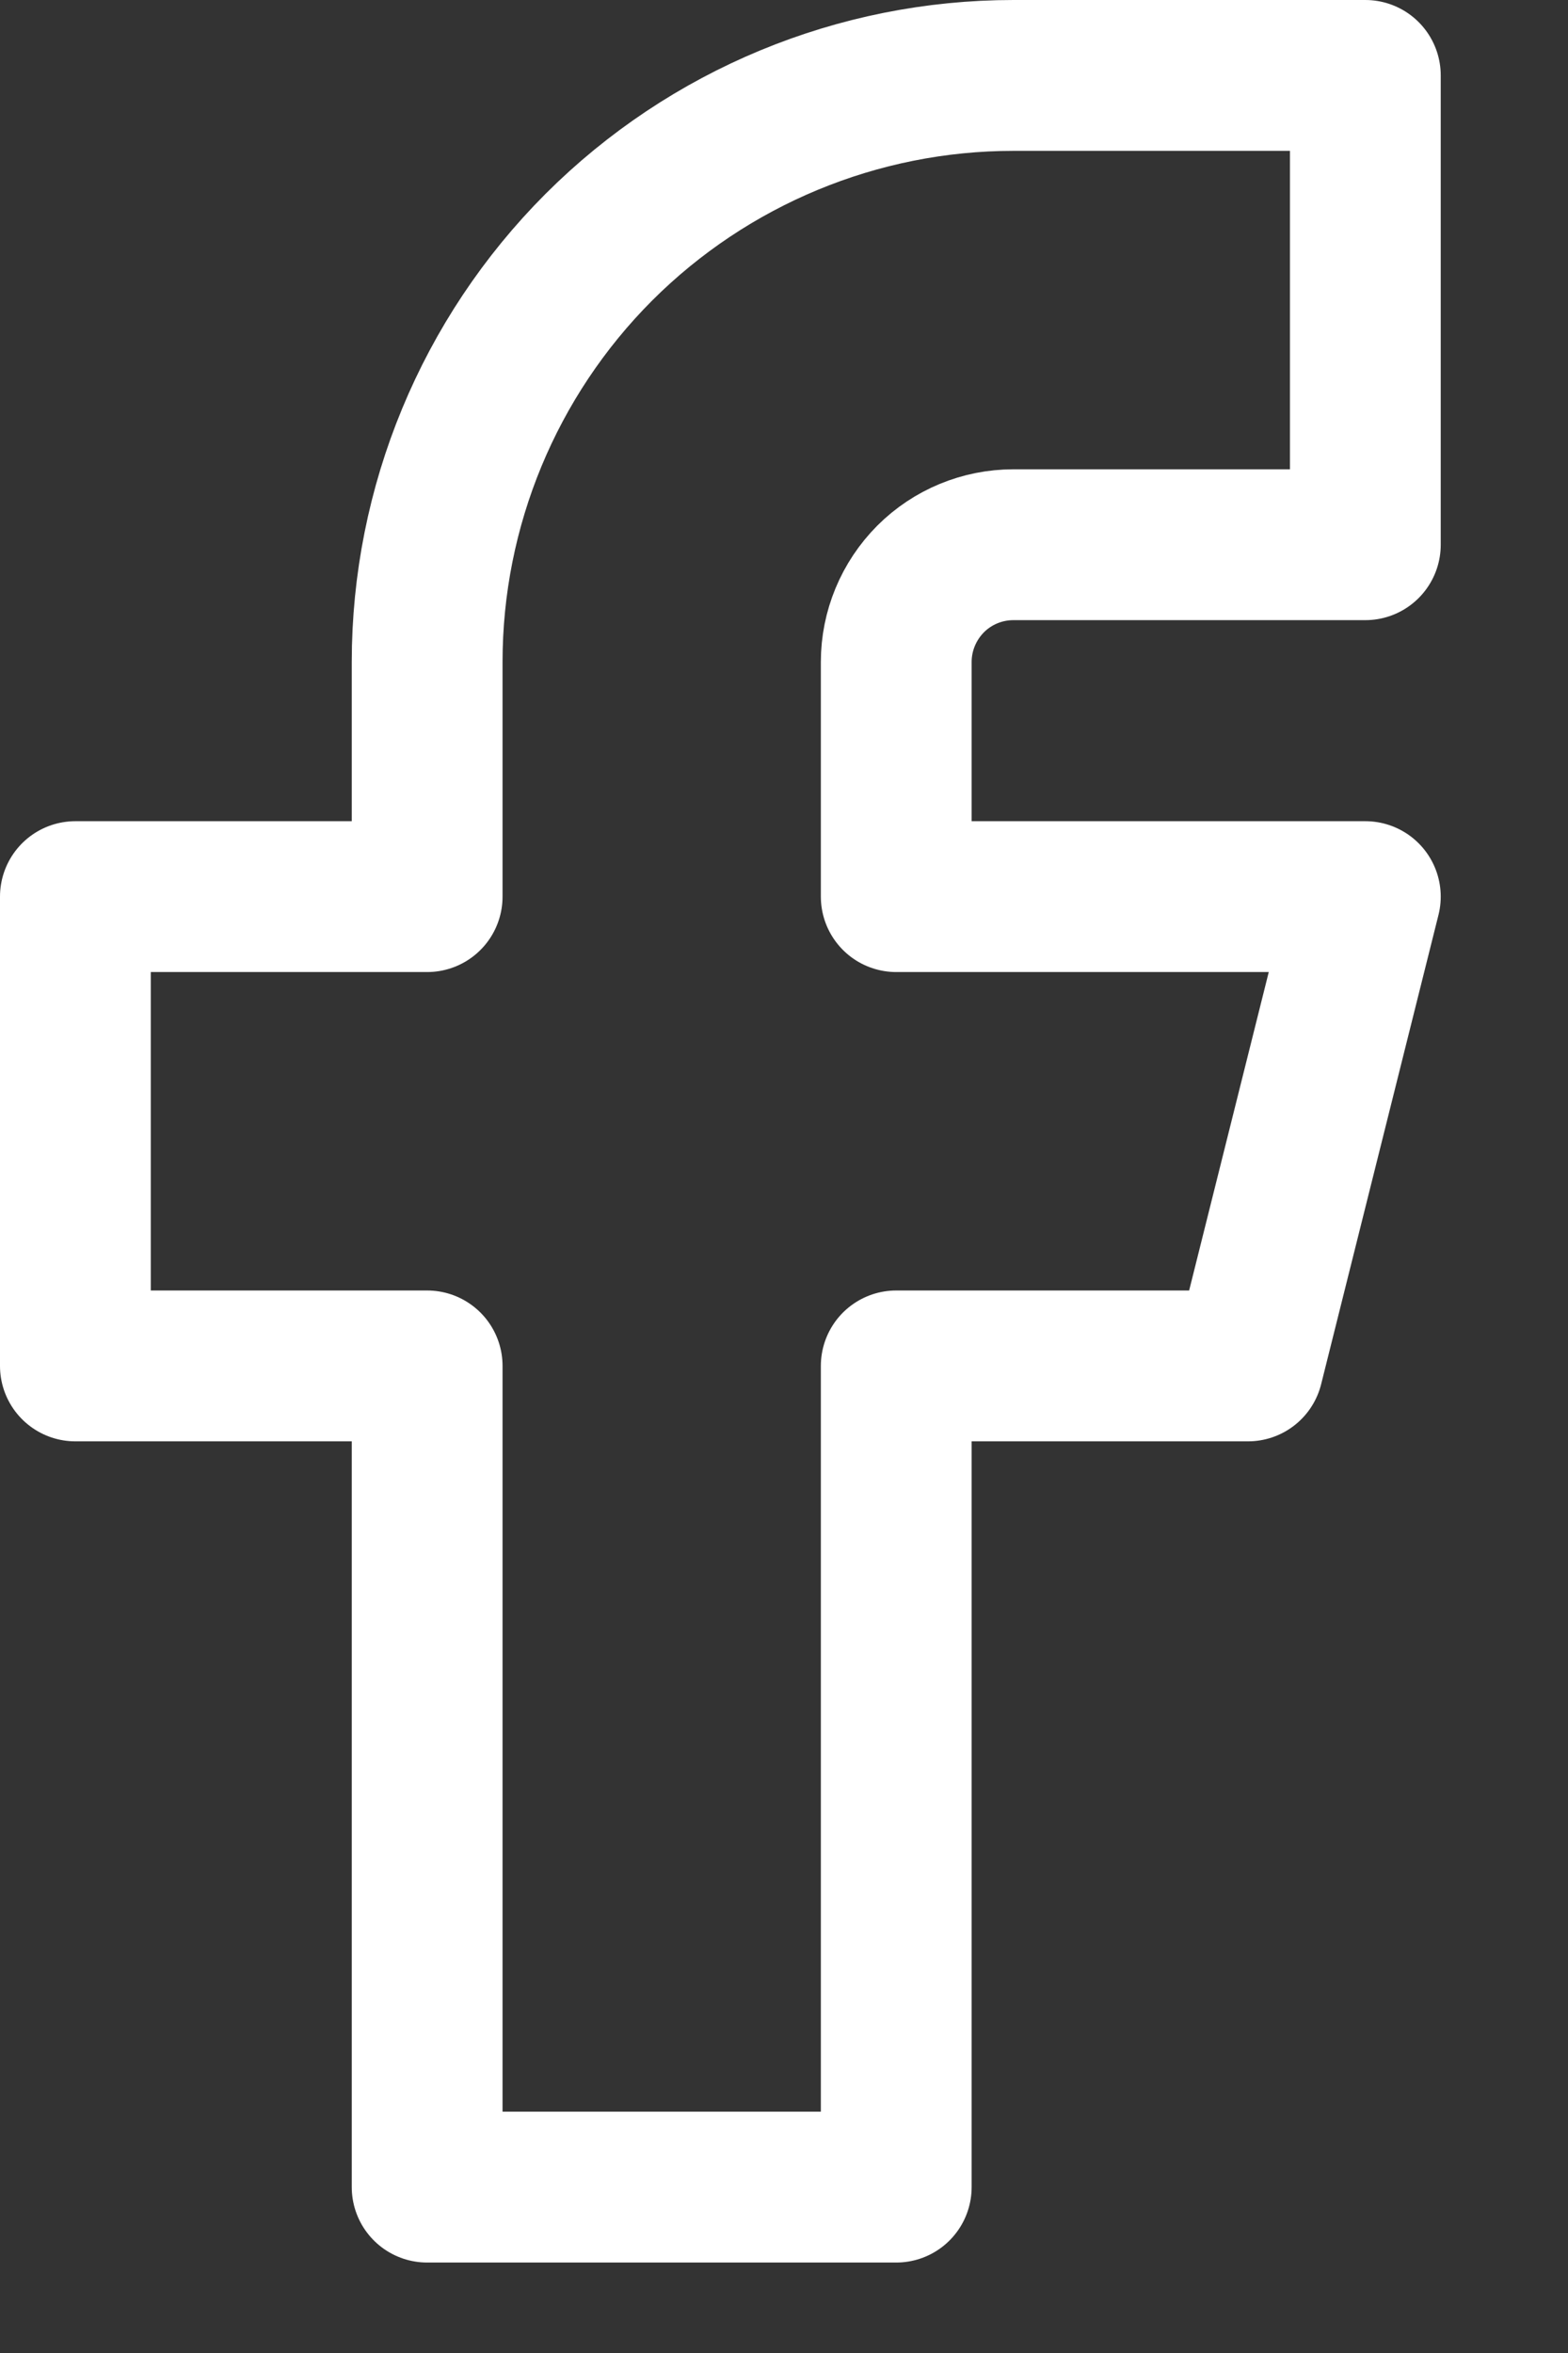 <svg width="12" height="18" viewBox="0 0 12 18" fill="none" xmlns="http://www.w3.org/2000/svg">
<rect x="0" y="0" width="12" height="18" fill="#333333" stroke="none"/>
<path d="M0.577 6.859V10.449H3.269V16.731H6.859V10.449H9.551L10.449 6.859H6.859V5.064C6.859 4.826 6.954 4.598 7.122 4.429C7.29 4.261 7.518 4.167 7.756 4.167H10.449V0.577H7.756C6.566 0.577 5.425 1.05 4.583 1.891C3.742 2.733 3.269 3.874 3.269 5.064V6.859H0.577Z" stroke="white" stroke-width="1.154" stroke-linecap="round" stroke-linejoin="round"/>
</svg>
